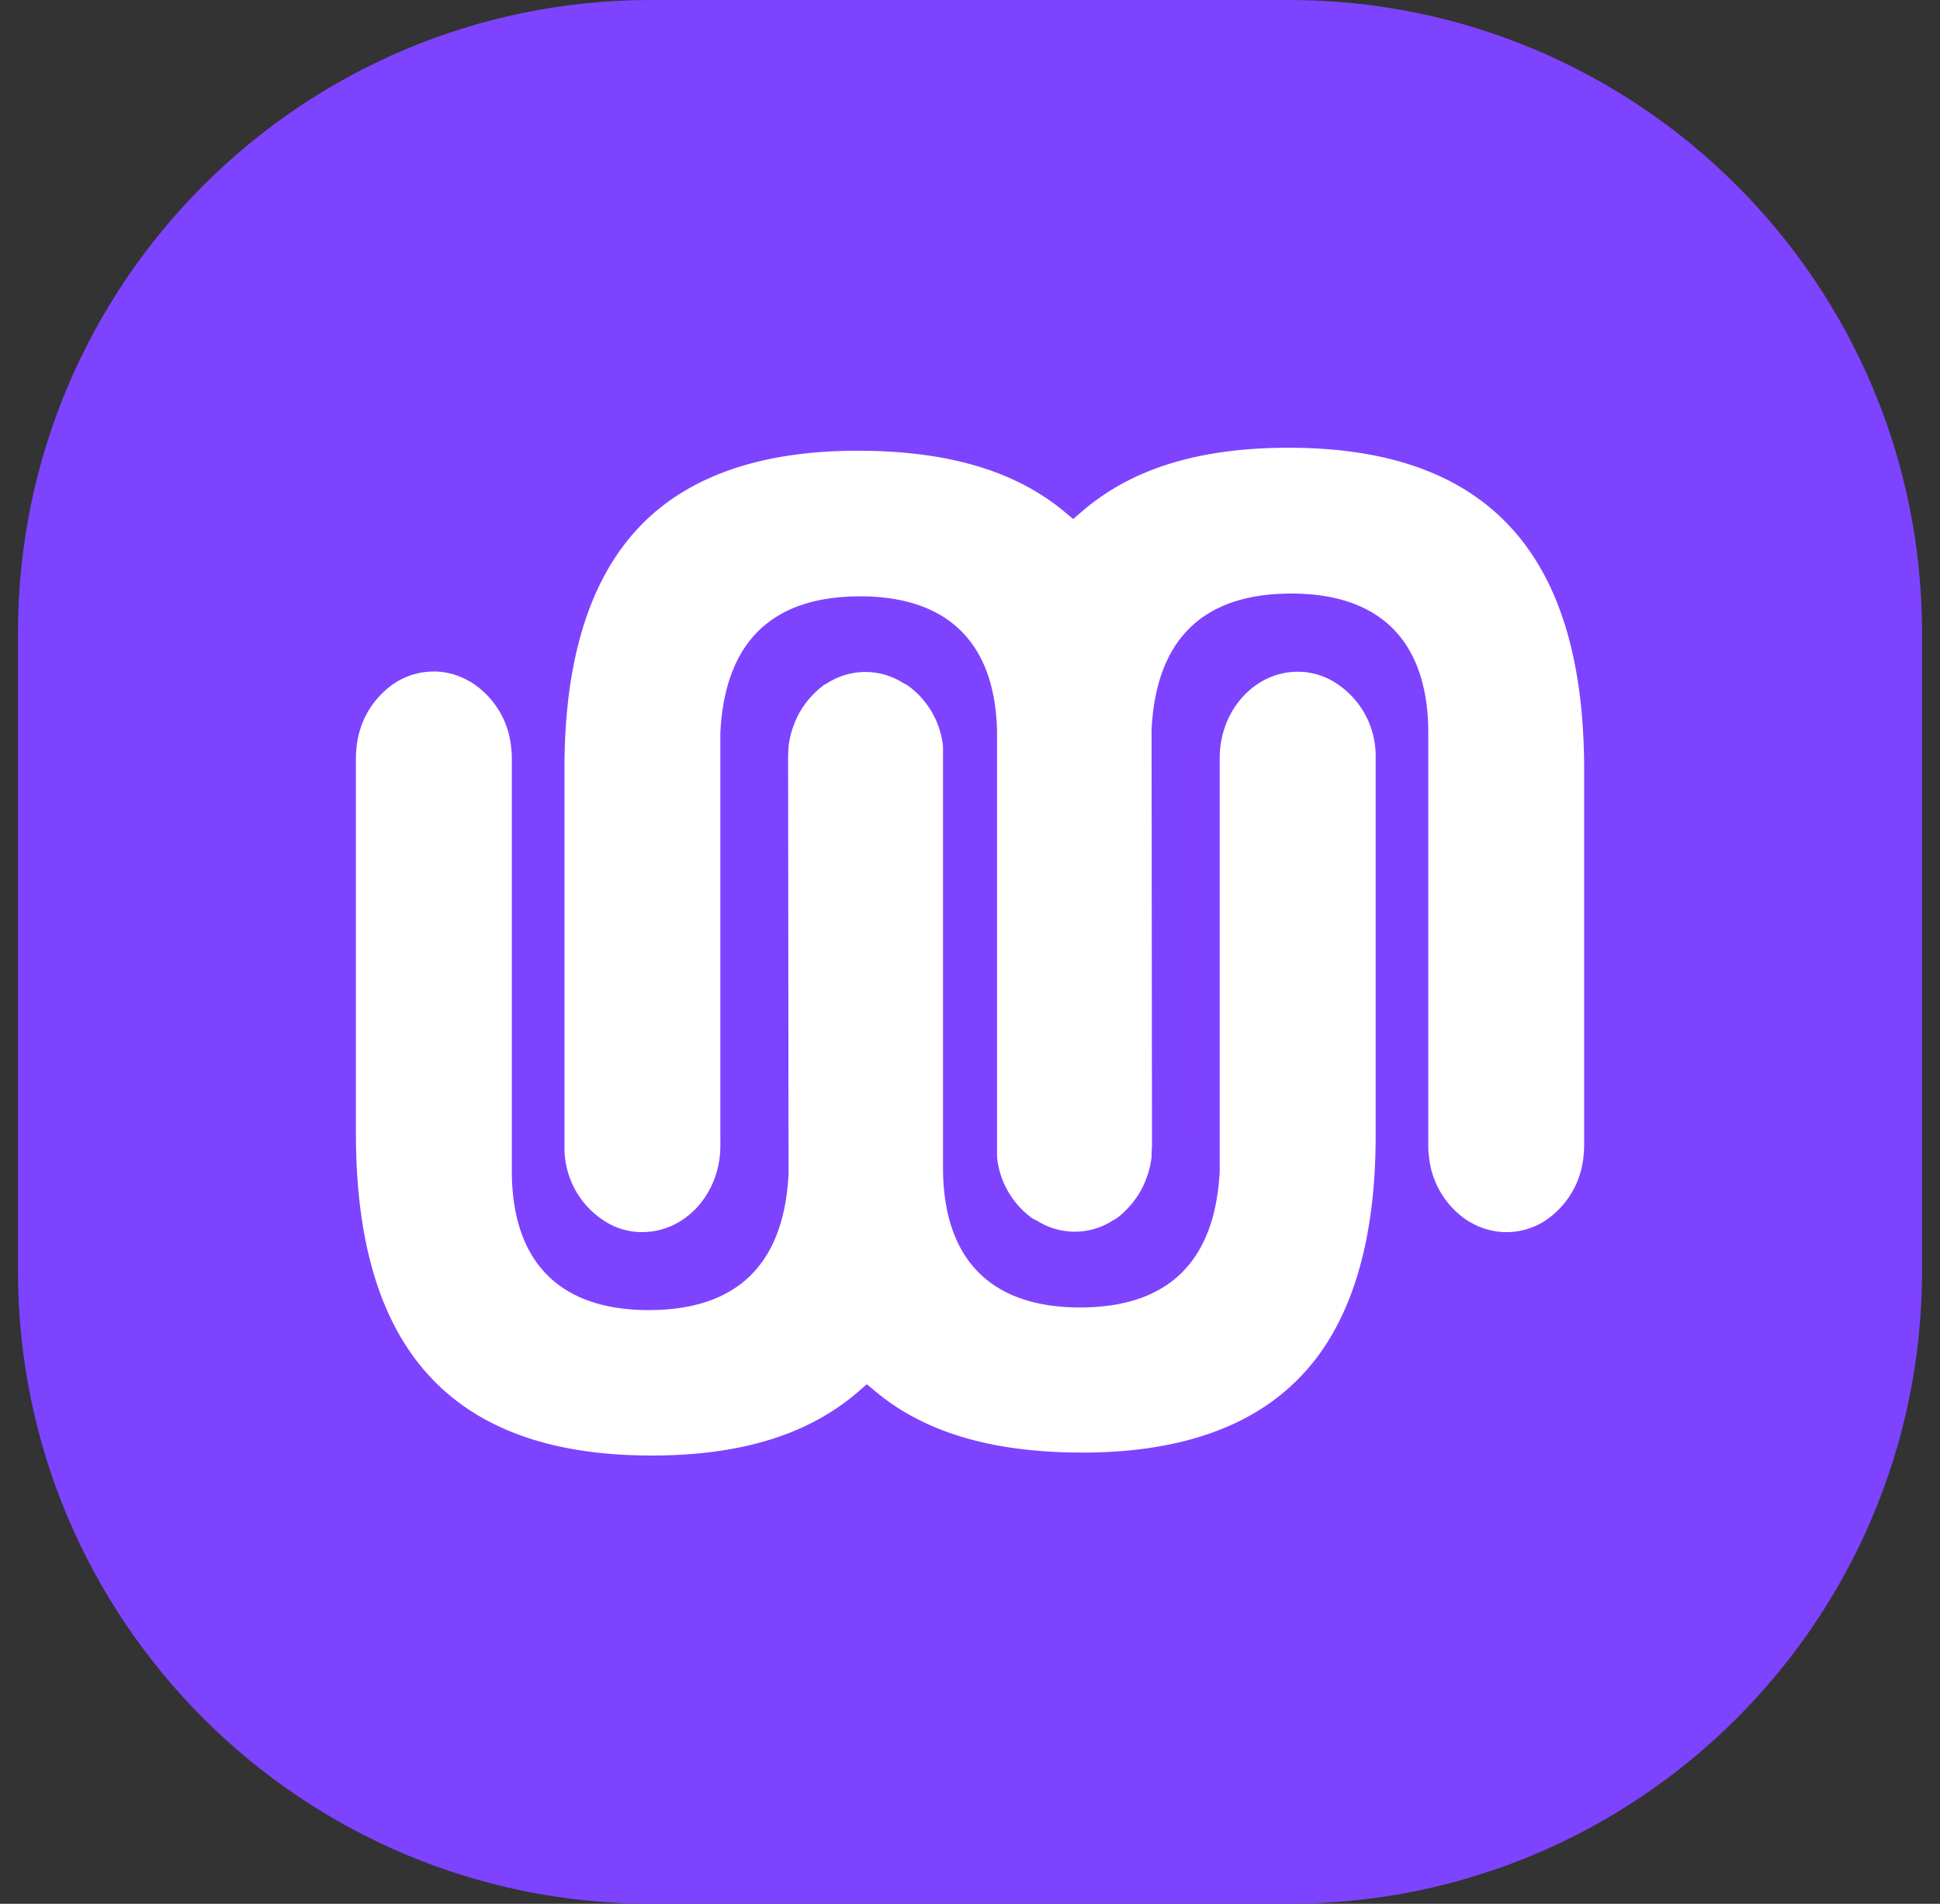 <svg width="54" height="53" fill="none" xmlns="http://www.w3.org/2000/svg"><rect width="100%" height="100%" fill="#333333" stroke="none"/><g clip-path="url(#a)"><path d="M35.88 0H18.12C8.389 0 .5 7.889.5 17.62v17.76C.5 45.111 8.389 53 18.12 53h17.76c9.731 0 17.62-7.889 17.62-17.62V17.62C53.5 7.889 45.611 0 35.88 0Z" fill="#7E43FF"/><path d="M18.134 40.931c-5.737 0-8.622-3.106-8.622-9.366v-10.46c0-.112.007-.224.02-.336a2.81 2.81 0 0 1 1.249-2.08 2.373 2.373 0 0 1 2.572 0 2.788 2.788 0 0 1 1.262 2.095c.013.107.02.214.02.322v11.588c.033 2.28 1.176 3.395 3.416 3.395s3.381-1.115 3.497-3.395V21.349c0-.045-.008-.093-.013-.139v-.11c0-.096 0-.19.013-.28v-.058a2.867 2.867 0 0 1 .813-1.704c.133-.14.282-.262.445-.366h.015c.377-.24.815-.366 1.262-.365a2.297 2.297 0 0 1 1.258.365h.033a2.798 2.798 0 0 1 1.266 2.095v11.824c.036 2.28 1.174 3.403 3.414 3.403s3.383-1.122 3.497-3.403V21.337a1.16 1.16 0 0 1 0-.127.89.89 0 0 1 0-.11c0-1.541 1.15-2.795 2.564-2.795.4-.001.794.1 1.143.295a2.81 2.81 0 0 1 1.422 2.498v10.398c.041 6.254-2.81 9.367-8.548 9.367-2.58 0-4.557-.58-6.004-1.78-1.438 1.227-3.414 1.848-5.994 1.848Z" fill="#fff"/><path d="M18.134 41.33c-5.984 0-9.017-3.277-9.017-9.76V21.11c0-.127.009-.254.024-.38a3.22 3.22 0 0 1 1.433-2.37 2.795 2.795 0 0 1 2.998.001 3.357 3.357 0 0 1 1.463 2.75v11.587c.03 2.045.99 2.999 3.02 2.999 2.032 0 2.998-.937 3.103-3.02l-.013-11.567c0-.106 0-.213.014-.312v-.073c.026-.222.074-.442.142-.654l.024-.069c.031-.086.06-.165.095-.243l.039-.085c.155-.33.367-.632.625-.891.152-.16.323-.3.51-.419l.12-.062a2.771 2.771 0 0 1 2.702-.02l.038.02.128.06a3.198 3.198 0 0 1 1.448 2.39V32.616c.033 2.05.993 3.009 3.02 3.009 2.026 0 2.998-.964 3.101-3.029V21.118c0-1.76 1.329-3.19 2.966-3.19a2.7 2.7 0 0 1 1.335.346 3.197 3.197 0 0 1 1.625 2.844v10.378c.022 3.344-.78 5.867-2.402 7.493-1.491 1.502-3.692 2.264-6.541 2.264-2.543 0-4.51-.545-6-1.667-1.496 1.167-3.465 1.745-6 1.745Zm-6.062-22.635c-.38 0-.752.108-1.072.313a2.419 2.419 0 0 0-1.074 1.789 2.654 2.654 0 0 0-.019.295V31.55c0 6.037 2.691 8.971 8.227 8.971 2.482 0 4.36-.577 5.742-1.765l.252-.219.258.214c1.37 1.136 3.25 1.688 5.751 1.688 2.63 0 4.643-.684 5.98-2.03 1.463-1.45 2.194-3.792 2.174-6.914V21.1a2.408 2.408 0 0 0-1.215-2.15 1.934 1.934 0 0 0-.955-.249c-1.196 0-2.17 1.076-2.17 2.4V21.25a.819.819 0 0 0 0 .086V32.6c-.127 2.526-1.436 3.799-3.892 3.799s-3.77-1.312-3.81-3.792v-11.83a2.401 2.401 0 0 0-.99-1.7l-.131-.07a1.958 1.958 0 0 0-2.089.005l-.106.06a2.488 2.488 0 0 0-.732.865l-.027.06a2.299 2.299 0 0 0-.09.22l-.013.035c-.06.171-.1.348-.122.528v.034a4.05 4.05 0 0 0-.012.28l.012 11.588c-.126 2.52-1.436 3.79-3.892 3.79-2.455 0-3.774-1.308-3.81-3.784v-11.59a2.19 2.19 0 0 0-.017-.273 2.413 2.413 0 0 0-1.08-1.809 1.13 1.13 0 0 0-.111-.064 1.95 1.95 0 0 0-.967-.258Z" fill="#7E43FF"/><path d="M35.868 12.07c5.737 0 8.621 3.107 8.621 9.367v10.459c0 .113-.007.225-.02.337a2.81 2.81 0 0 1-1.249 2.08 2.373 2.373 0 0 1-2.572 0 2.788 2.788 0 0 1-1.262-2.096 2.68 2.68 0 0 1-.02-.321V20.314c-.033-2.28-1.175-3.395-3.416-3.395-2.24 0-3.38 1.115-3.496 3.395v11.338c0 .046.007.094.012.14v.11c0 .095 0 .19-.012.28v.057a2.87 2.87 0 0 1-.263.917c-.138.29-.324.553-.55.78-.134.14-.283.262-.446.366h-.015c-.377.24-.815.366-1.262.365a2.299 2.299 0 0 1-1.258-.365h-.033a2.798 2.798 0 0 1-1.266-2.095V20.4c-.035-2.28-1.174-3.403-3.414-3.403s-3.383 1.122-3.496 3.403v11.265c.002.042.002.084 0 .126a.89.89 0 0 1 0 .111c0 1.541-1.151 2.794-2.565 2.794-.4.002-.794-.1-1.143-.294a2.81 2.81 0 0 1-1.422-2.498v-10.39c-.04-6.254 2.81-9.367 8.548-9.367 2.58 0 4.557.579 6.004 1.78 1.438-1.235 3.414-1.857 5.995-1.857Z" fill="#fff"/><path d="M41.93 35.087a2.705 2.705 0 0 1-1.335-.345 2.686 2.686 0 0 1-.166-.095 3.356 3.356 0 0 1-1.462-2.75V20.315c-.03-2.045-.99-3-3.021-3-2.031 0-2.997.937-3.102 3.02l.012 11.568c0 .106 0 .214-.014.312v.063a3.394 3.394 0 0 1-.142.654l-.023.069c-.031.086-.061.165-.095.243l-.04.084c-.155.331-.366.633-.624.892-.152.16-.324.3-.51.418l-.12.063a2.771 2.771 0 0 1-2.703.02l-.037-.02-.128-.061a3.198 3.198 0 0 1-1.449-2.39V20.4c-.033-2.05-.993-3.008-3.019-3.008-2.026 0-2.999.963-3.102 3.029v11.477c0 1.759-1.328 3.189-2.966 3.189a2.705 2.705 0 0 1-1.335-.345 3.198 3.198 0 0 1-1.625-2.844V21.513c-.021-3.344.78-5.866 2.403-7.493 1.49-1.502 3.692-2.262 6.54-2.262 2.544 0 4.51.545 6 1.667 1.505-1.177 3.466-1.754 6-1.754 5.984 0 9.018 3.278 9.018 9.76v10.471c-.001.127-.009.255-.024.381a3.219 3.219 0 0 1-1.433 2.37 2.779 2.779 0 0 1-1.499.434Zm-5.984-18.563c2.457 0 3.775 1.31 3.81 3.784v11.594c0 .092.006.184.018.275a2.411 2.411 0 0 0 1.08 1.808.869.869 0 0 0 .11.062 1.974 1.974 0 0 0 2.04-.06 2.422 2.422 0 0 0 1.072-1.79c.012-.098.018-.196.019-.295V21.435c0-6.035-2.692-8.97-8.227-8.97-2.482 0-4.36.578-5.742 1.766l-.253.218-.257-.213c-1.37-1.135-3.25-1.688-5.751-1.688-2.63 0-4.643.682-5.98 2.03-1.463 1.471-2.194 3.804-2.172 6.934v10.39a2.41 2.41 0 0 0 1.213 2.151c.291.164.62.25.955.248 1.196 0 2.17-1.075 2.17-2.399v-.151a.819.819 0 0 0 0-.086V20.4c.126-2.526 1.436-3.798 3.892-3.798 2.455 0 3.77 1.311 3.81 3.792v11.83a2.402 2.402 0 0 0 .99 1.7l.133.067a1.958 1.958 0 0 0 2.089-.006l.106-.061c.1-.072.192-.153.277-.242.184-.183.337-.394.453-.625l.028-.06a2.46 2.46 0 0 0 .09-.218l.013-.039c.06-.17.1-.345.122-.524v-.036c0-.114.012-.197.012-.28l-.012-11.587c.127-2.52 1.436-3.789 3.892-3.789Z" fill="#7E43FF"/></g><defs><clipPath id="a"><path fill="#fff" transform="translate(.5)" d="M0 0h53v53H0z"/></clipPath></defs></svg>